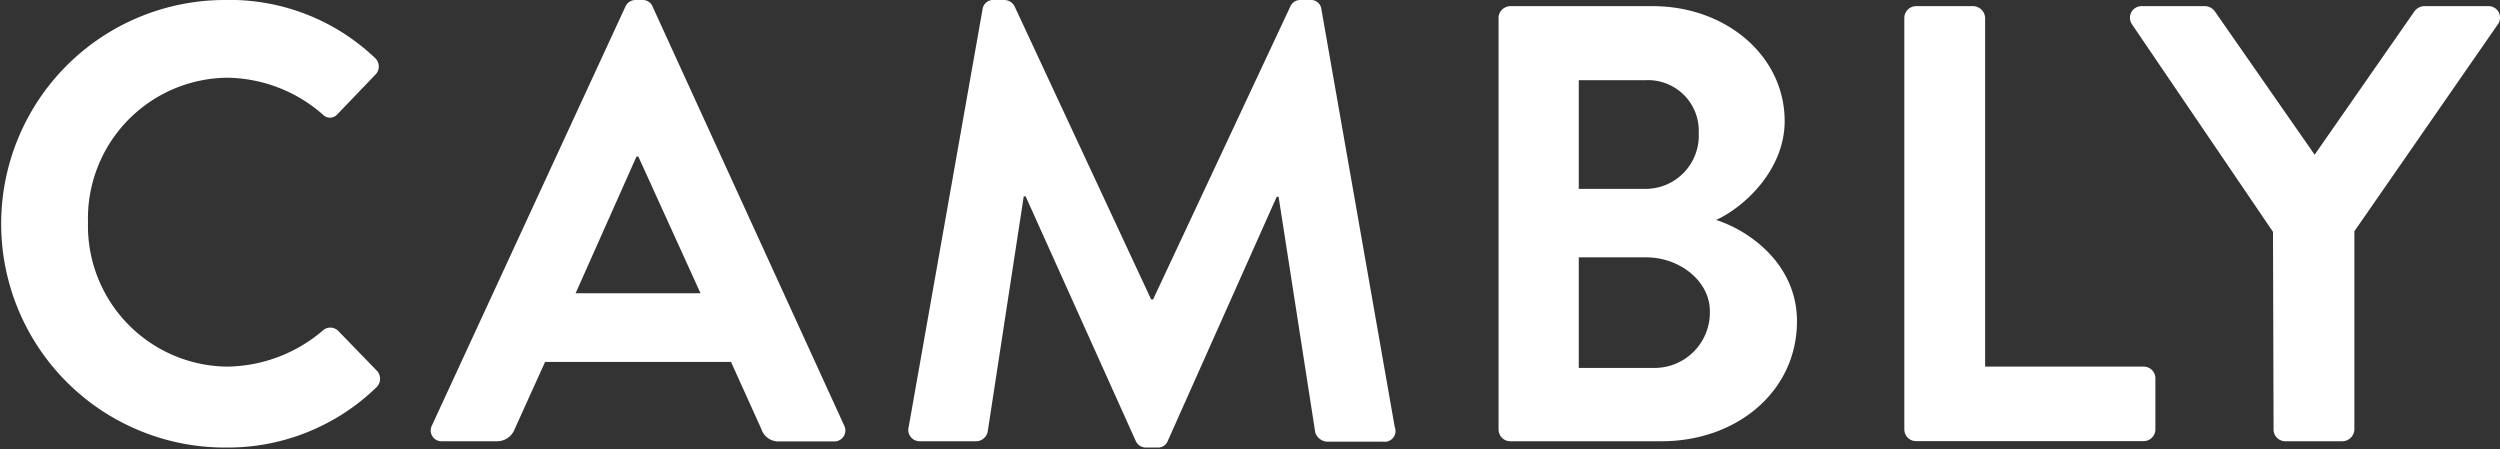 <svg xmlns="http://www.w3.org/2000/svg" width="178" height="32" fill="none"><rect width="100%" height="100%" fill="#333333" stroke="none"/><g fill="#fff" clip-path="url(#a)"><path d="M15.975 0a15 15 0 0 1 10.713 4.114.826.826 0 0 1 0 1.242l-2.673 2.788a.7.7 0 0 1-1.044 0 10.5 10.5 0 0 0-6.818-2.61 10.023 10.023 0 0 0-9.888 10.305 10.023 10.023 0 0 0 9.888 10.264 10.66 10.66 0 0 0 6.818-2.558.794.794 0 0 1 1.096 0l2.746 2.83a.837.837 0 0 1 0 1.19 15.2 15.2 0 0 1-10.754 4.301A15.932 15.932 0 1 1 15.975 0M30.76 30.28 44.52.49a.79.79 0 0 1 .752-.49h.449a.75.75 0 0 1 .752.49l13.625 29.79a.782.782 0 0 1-.751 1.148h-3.853a1.274 1.274 0 0 1-1.284-.877l-2.162-4.782H38.81l-2.16 4.771a1.34 1.34 0 0 1-1.285.877h-3.852a.772.772 0 0 1-.752-1.138m19.117-9.398-4.427-9.73h-.135l-4.333 9.73zM69.956.668A.763.763 0 0 1 70.77 0h.71a.83.83 0 0 1 .752.439l9.73 20.882h.137L91.882.439a.77.77 0 0 1 .7-.439h.71a.74.74 0 0 1 .793.668l5.22 29.737a.763.763 0 0 1-.793 1.044h-4.02a.95.95 0 0 1-.846-.658l-2.61-16.779H90.9l-7.747 17.364a.75.75 0 0 1-.752.49h-.793a.8.8 0 0 1-.752-.49l-7.83-17.395h-.136L70.32 30.76a.856.856 0 0 1-.793.657h-3.979a.813.813 0 0 1-.845-1.044zM106.697 1.284a.84.84 0 0 1 .248-.598.86.86 0 0 1 .598-.248h10.128c5.22 0 9.397 3.54 9.397 8.186 0 3.415-2.788 6.067-4.876 7.038 2.349.751 5.753 3.132 5.753 7.214 0 4.96-4.25 8.541-9.648 8.541h-10.754a.837.837 0 0 1-.846-.835zm10.441 12.164a3.79 3.79 0 0 0 3.811-3.978 3.6 3.6 0 0 0-2.332-3.531 3.6 3.6 0 0 0-1.479-.228h-4.729v7.737zm.627 12.749a3.94 3.94 0 0 0 3.699-2.487c.195-.49.29-1.016.279-1.544 0-2.203-2.214-3.842-4.511-3.842h-4.823v7.873zM135.588 1.284a.844.844 0 0 1 .846-.846h4.072a.874.874 0 0 1 .835.846v24.819h11.287a.833.833 0 0 1 .835.835v3.634a.834.834 0 0 1-.835.835h-16.194a.83.83 0 0 1-.782-.513.9.9 0 0 1-.064-.322zM161.837 16.507 151.792 1.723a.83.83 0 0 1-.037-.86.83.83 0 0 1 .747-.425h4.511a.89.89 0 0 1 .71.408l7.079 10.17 7.079-10.17a.9.9 0 0 1 .71-.408h4.563a.817.817 0 0 1 .848.862.8.8 0 0 1-.149.423l-10.221 14.743v14.116a.87.87 0 0 1-.836.835h-4.072a.84.84 0 0 1-.781-.513.8.8 0 0 1-.065-.322z"/></g><defs><clipPath id="a"><path fill="#fff" d="M0 0h178v31.866H0z"/></clipPath></defs></svg>

